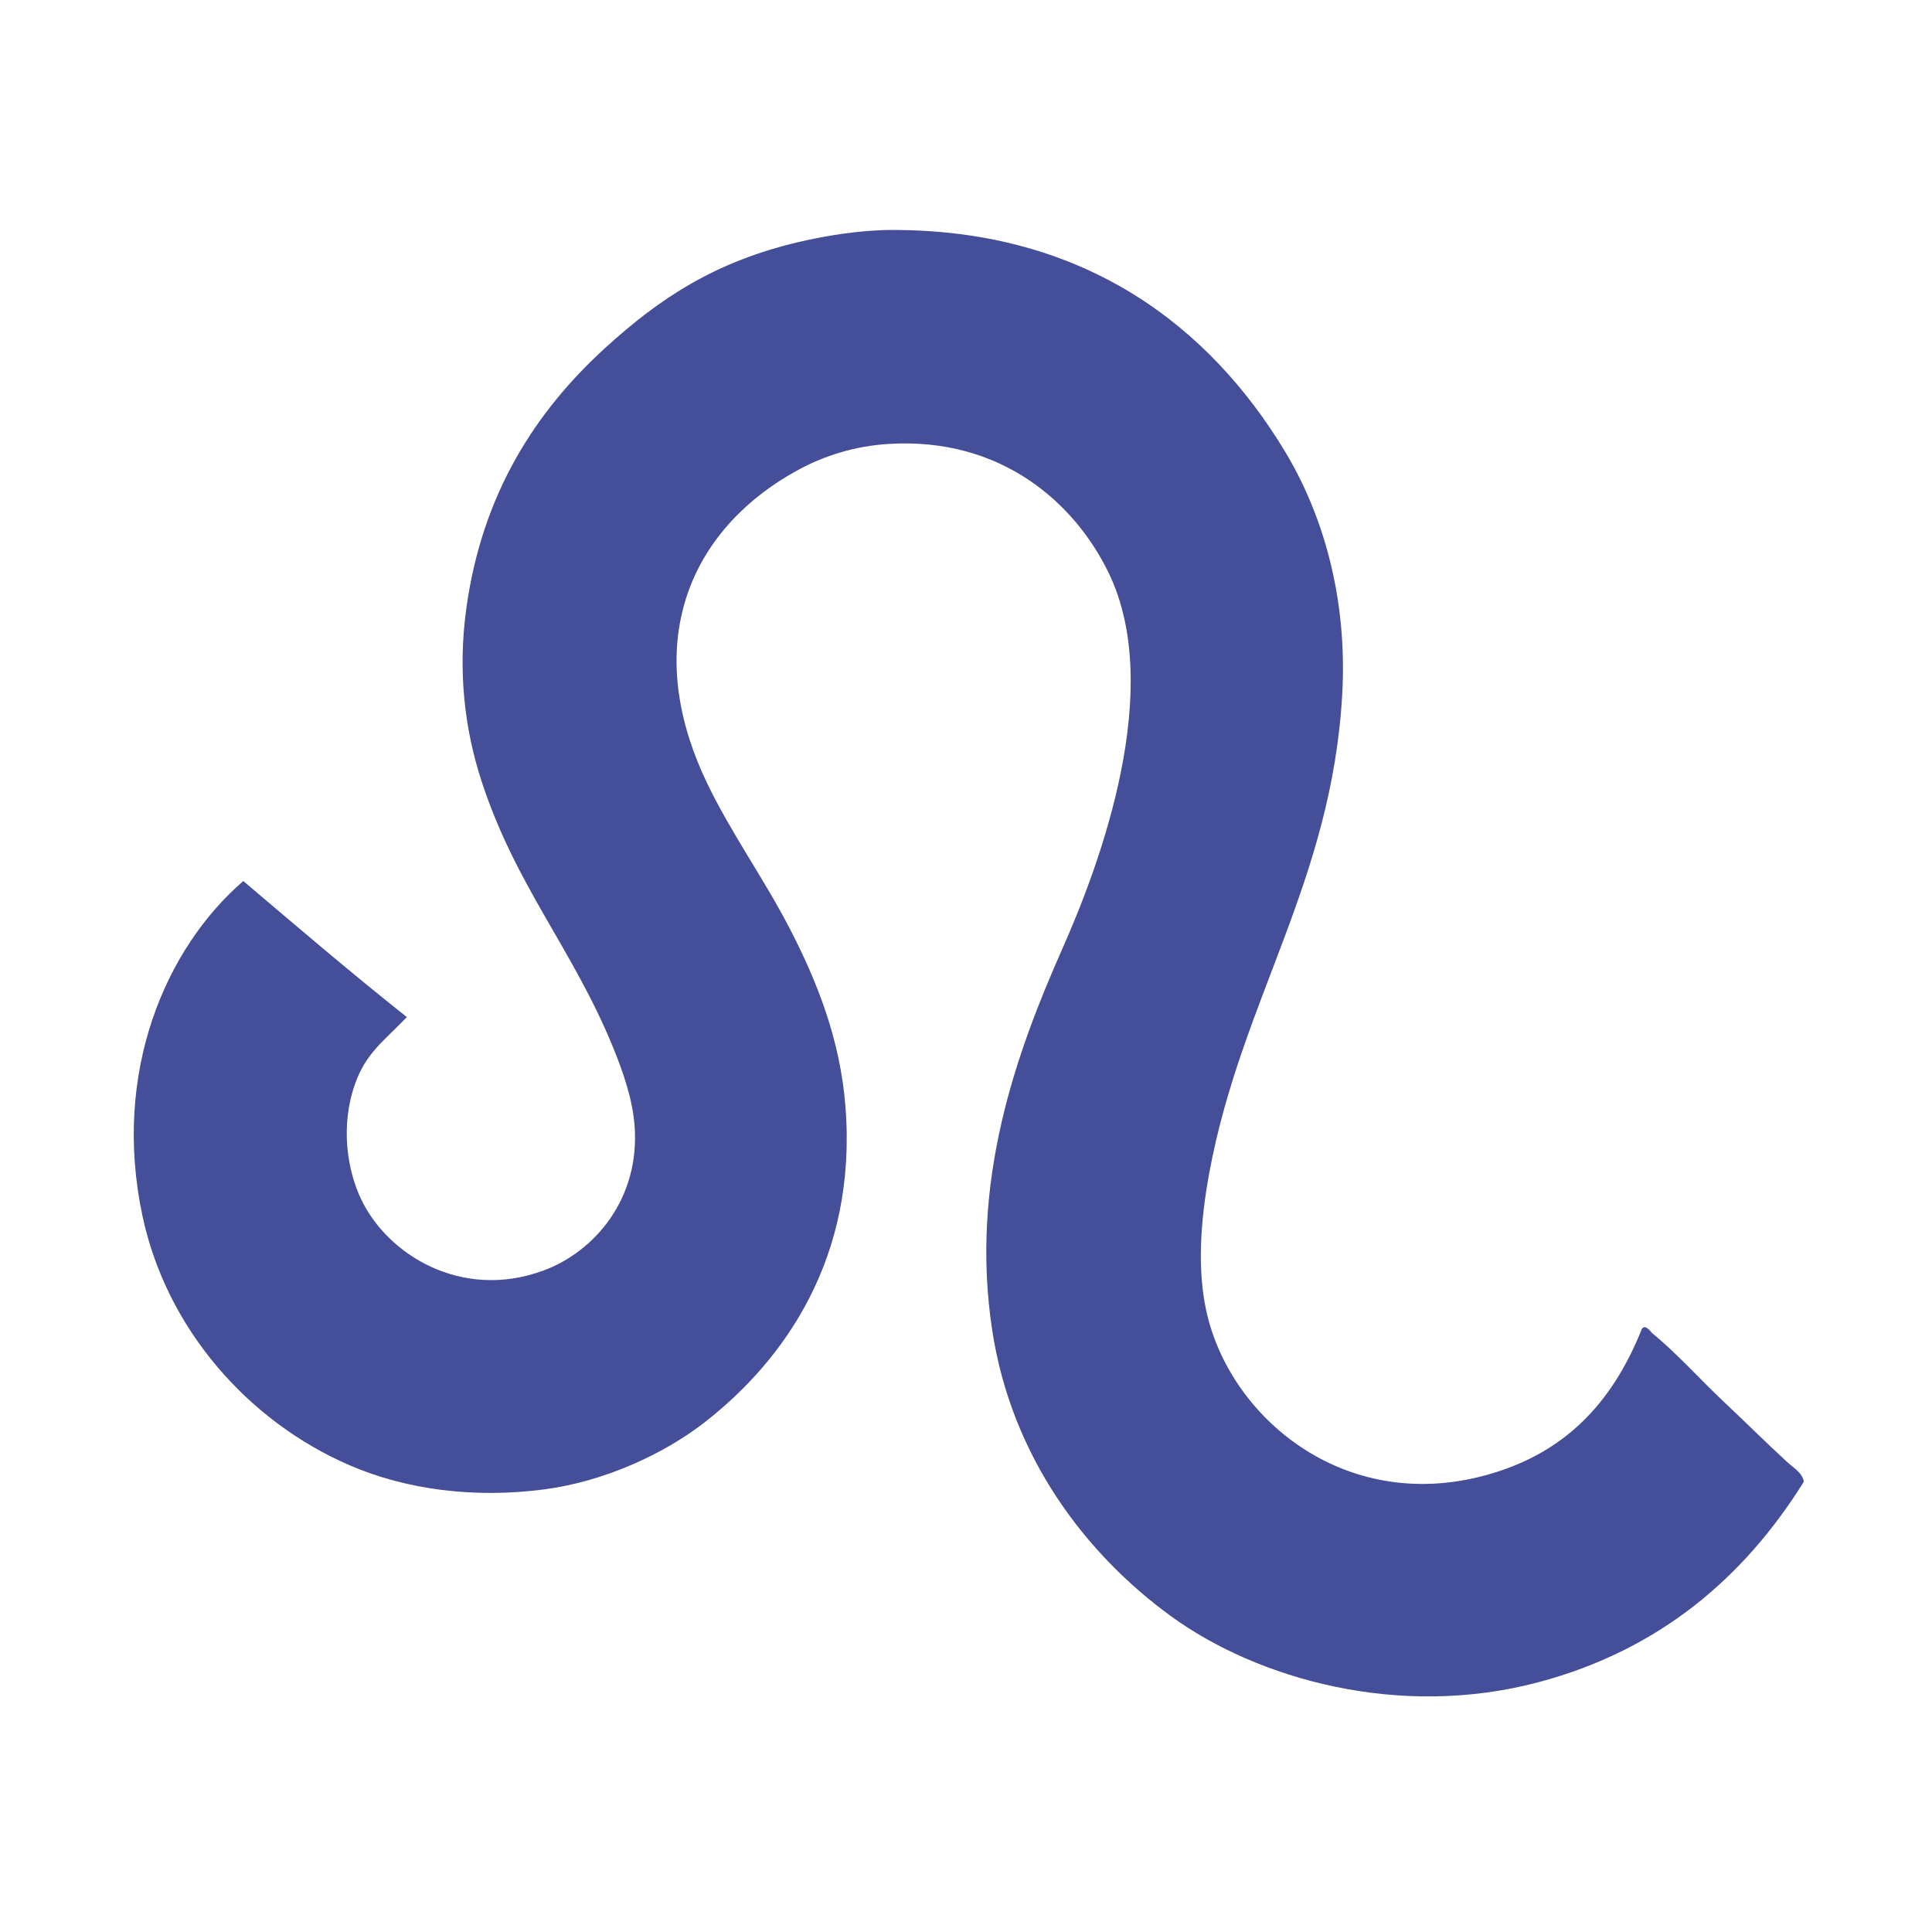 <?xml version="1.0" encoding="utf-8"?>
<!-- Generator: Adobe Illustrator 15.0.0, SVG Export Plug-In . SVG Version: 6.00 Build 0)  -->
<!DOCTYPE svg PUBLIC "-//W3C//DTD SVG 1.1//EN" "http://www.w3.org/Graphics/SVG/1.1/DTD/svg11.dtd">
<svg version="1.1" id="Ebene_1" xmlns="http://www.w3.org/2000/svg" xmlns:xlink="http://www.w3.org/1999/xlink" x="0px" y="0px"
	 width="205px" height="205px" viewBox="0 0 205 205" enable-background="new 0 0 205 205" xml:space="preserve">
<g>
	<path fill="#444E99" d="M157.503,156.57c-14.979,4.015-27.078-6.244-29.515-17.512c-0.944-4.357-0.627-9.441,0.324-14.6
		c3.379-18.318,12.977-30.839,14.106-50.76c0.575-10.092-1.961-19.037-6.162-25.946c-7.868-12.95-20.955-23.352-41.515-23.352
		c-3.487,0-7.194,0.621-10.056,1.295c-8.799,2.083-14.62,5.896-20.436,11.191c-7.39,6.733-13.061,15.444-14.756,27.572
		c-0.94,6.732-0.201,12.92,1.622,18.487c3.643,11.124,9.673,17.747,13.947,28.216c1.04,2.552,2.053,5.438,2.271,8.271
		c0.598,7.758-4.257,13.414-9.729,15.404c-8.654,3.155-16.498-1.699-19.301-7.621c-1.47-3.104-2.194-7.738-0.647-12.158
		c1.148-3.289,3.013-4.539,5.514-7.136c-5.911-4.688-11.621-9.572-17.354-14.436c-8.269,7.139-13.93,20.313-10.703,35.518
		c2.551,12.013,11.232,21.794,21.894,26.435c6.126,2.662,13.365,3.563,20.758,2.595c6.422-0.845,12.74-3.789,17.028-7.134
		c8.458-6.604,16.152-17.438,14.922-33.409c-0.563-7.312-3.107-13.494-5.84-18.813c-2.796-5.447-6.319-10.273-8.92-15.729
		c-2.723-5.724-4.472-12.93-1.945-20.107c2.021-5.744,6.424-10.135,11.677-12.978c2.797-1.51,5.958-2.527,9.569-2.757
		c11.985-0.754,19.761,6.255,23.354,13.624c6.006,12.318-0.842,30.82-4.866,39.894c-4.915,11.091-9.875,24.747-7.462,40.544
		c2.062,13.461,9.943,23.759,18.977,30.329c9.145,6.648,24.221,10.961,39.082,6.971c12.715-3.41,21.676-11.021,28.057-21.242
		c-0.133-0.943-1.127-1.506-1.78-2.107c-2.3-2.111-4.431-4.243-6.651-6.326c-2.531-2.376-5.064-5.225-7.617-7.297
		c-0.187-0.148-0.744-1.057-1.137-0.487C170.939,149.208,165.718,154.374,157.503,156.57"/>
</g>
</svg>

